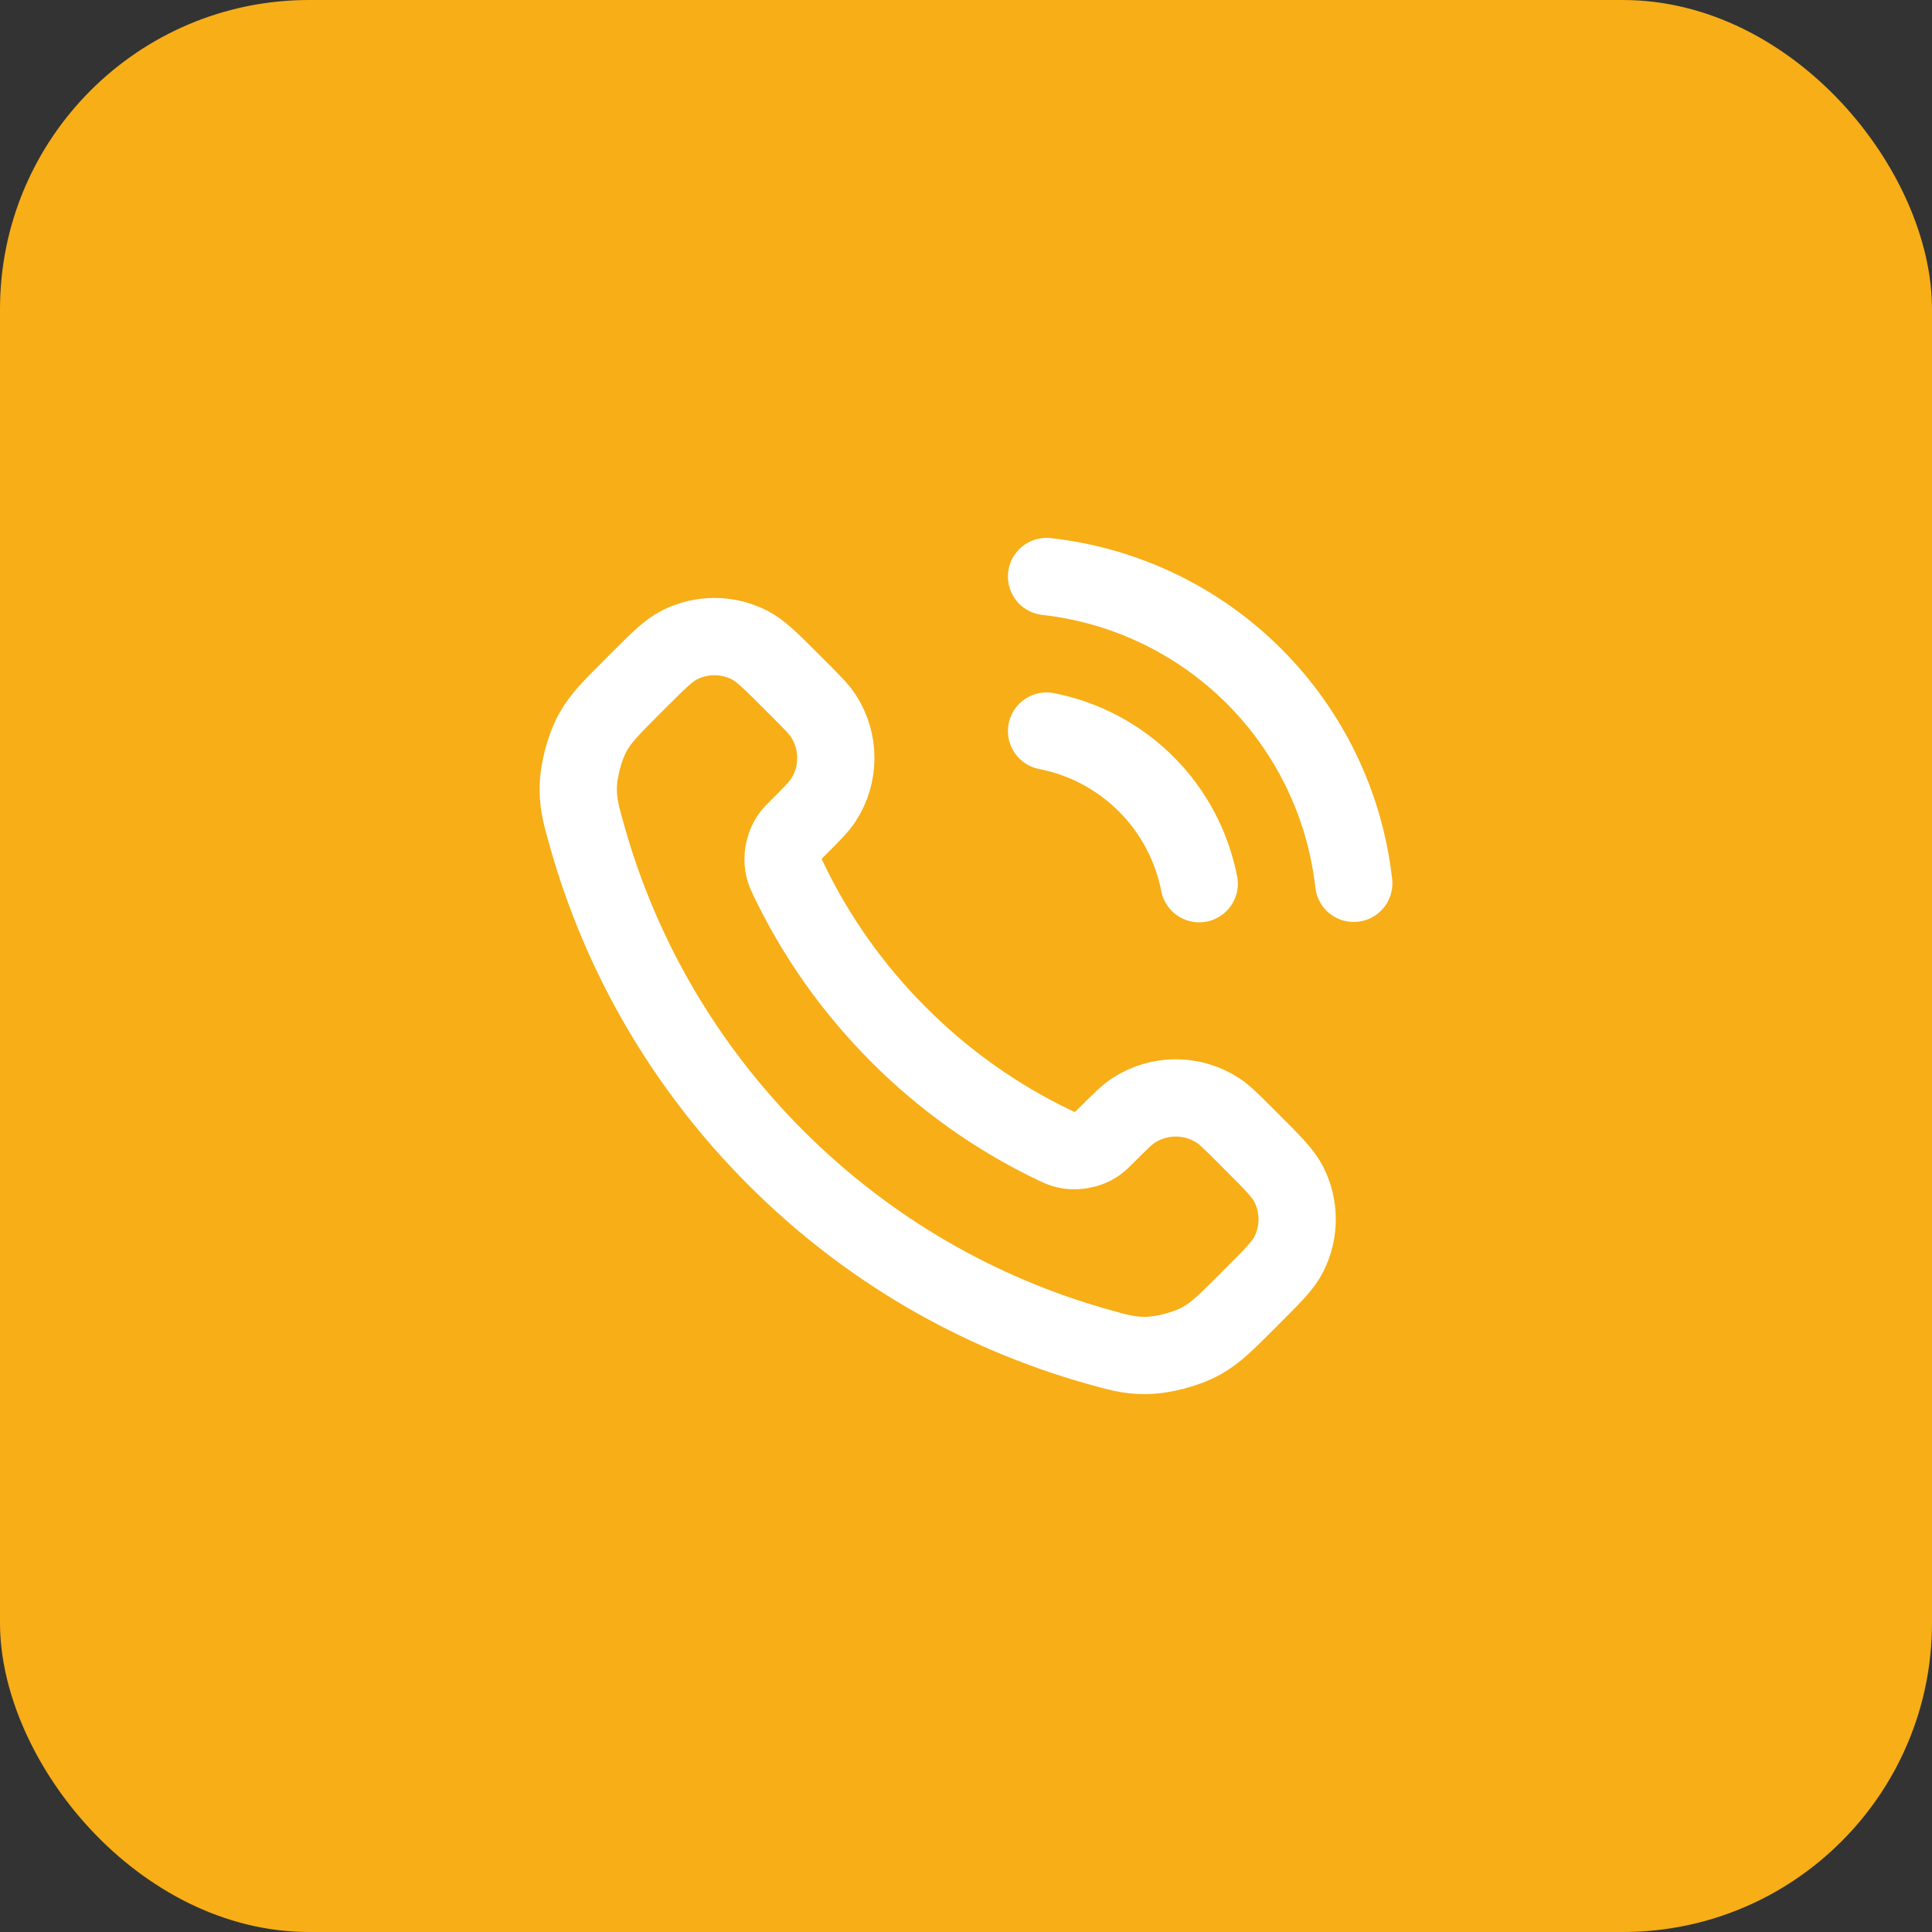 <svg width="50" height="50" viewBox="0 0 50 50" fill="none" xmlns="http://www.w3.org/2000/svg">
<rect x="0" y="0" width="50" height="50" fill="#333333" stroke="none"/>
<rect width="50" height="50" rx="8" fill="#F7AE17"/>
<path d="M27.085 18.92C28.062 19.111 28.959 19.588 29.663 20.292C30.367 20.996 30.844 21.893 31.035 22.87M27.085 14.92C29.114 15.146 31.006 16.054 32.451 17.497C33.896 18.94 34.807 20.831 35.035 22.86M23.262 26.783C22.06 25.581 21.111 24.223 20.415 22.773C20.356 22.649 20.326 22.586 20.303 22.507C20.221 22.227 20.28 21.883 20.45 21.645C20.497 21.578 20.555 21.521 20.669 21.407C21.018 21.057 21.193 20.883 21.308 20.707C21.739 20.044 21.739 19.189 21.308 18.526C21.193 18.351 21.018 18.176 20.669 17.826L20.474 17.631C19.943 17.1 19.677 16.834 19.392 16.69C18.824 16.403 18.154 16.403 17.586 16.69C17.301 16.834 17.035 17.1 16.504 17.631L16.346 17.789C15.816 18.319 15.552 18.584 15.349 18.944C15.125 19.343 14.963 19.963 14.965 20.422C14.966 20.835 15.046 21.117 15.206 21.681C16.067 24.715 17.692 27.577 20.08 29.965C22.468 32.353 25.33 33.977 28.364 34.839C28.928 34.999 29.21 35.079 29.623 35.08C30.081 35.081 30.702 34.92 31.101 34.696C31.461 34.493 31.726 34.229 32.256 33.699L32.413 33.541C32.945 33.01 33.211 32.744 33.355 32.459C33.642 31.891 33.642 31.221 33.355 30.653C33.211 30.368 32.945 30.102 32.413 29.571L32.219 29.376C31.869 29.026 31.694 28.852 31.518 28.737C30.855 28.306 30.001 28.306 29.338 28.737C29.162 28.852 28.988 29.026 28.638 29.376C28.524 29.49 28.466 29.547 28.4 29.595C28.162 29.765 27.818 29.824 27.538 29.742C27.459 29.719 27.396 29.689 27.272 29.63C25.822 28.933 24.463 27.985 23.262 26.783Z" stroke="white" stroke-width="2" stroke-linecap="round" stroke-linejoin="round"/>
</svg>
